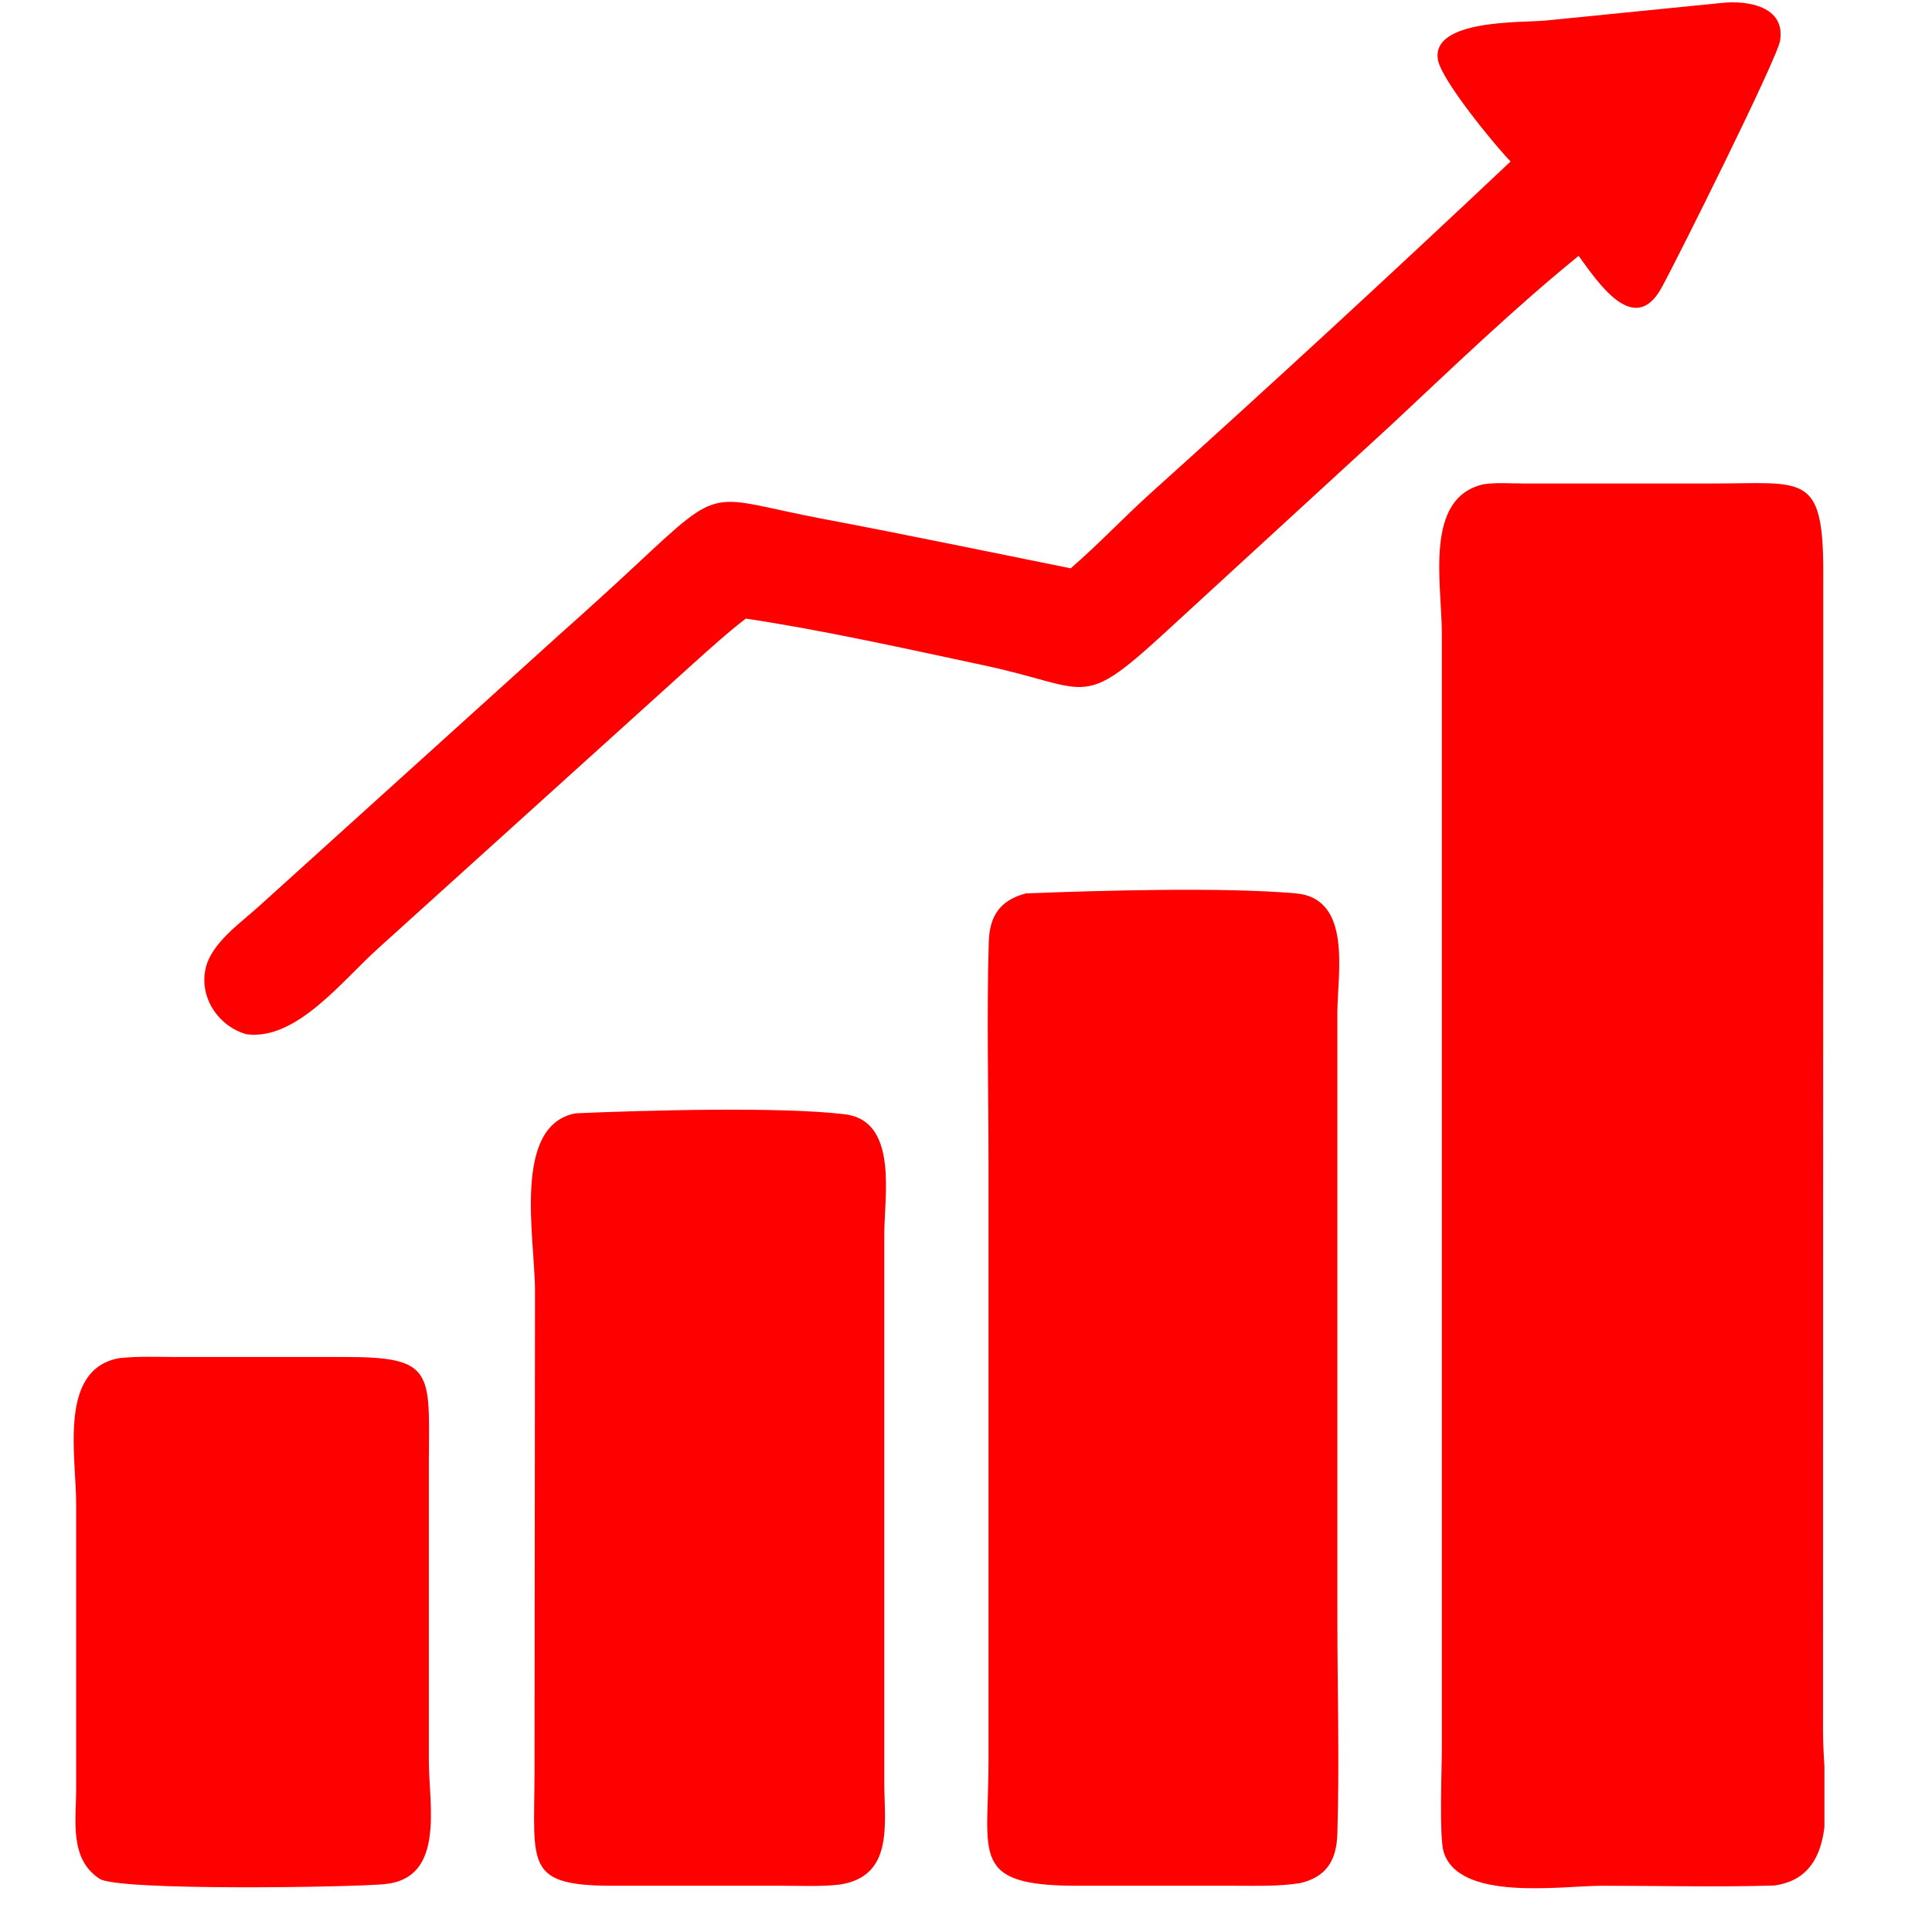 <svg xmlns="http://www.w3.org/2000/svg" xmlns:xlink="http://www.w3.org/1999/xlink" width="42" zoomAndPan="magnify" viewBox="0 0 31.5 31.5" height="42" preserveAspectRatio="xMidYMid meet" version="1.0"><defs><clipPath id="13ea1e8ab5"><path d="M 3 0 L 29.746 0 L 29.746 17 L 3 17 Z M 3 0 " clip-rule="nonzero"/></clipPath><clipPath id="06ca974a31"><path d="M 23 7 L 29.746 7 L 29.746 31 L 23 31 Z M 23 7 " clip-rule="nonzero"/></clipPath></defs><path fill="#ff0000" d="M 1.934 22.145 C 2.246 22.109 2.57 22.125 2.883 22.125 L 5.605 22.125 C 7.086 22.121 7 22.363 6.992 23.836 L 6.992 28.703 C 6.992 29.43 7.262 30.621 6.277 30.719 C 5.73 30.773 1.926 30.832 1.625 30.633 C 1.125 30.309 1.242 29.672 1.242 29.16 L 1.242 24.535 C 1.242 23.727 0.949 22.336 1.934 22.145 Z M 1.934 22.145 " fill-opacity="1" fill-rule="nonzero"/><g clip-path="url(#13ea1e8ab5)"><path fill="#ff0000" d="M 28.078 0.047 C 28.5 0.004 29.113 0.105 29.023 0.664 C 28.977 0.957 27.316 4.289 27.086 4.699 C 26.637 5.508 26.039 4.578 25.738 4.172 C 24.672 5.039 23.676 6 22.672 6.938 L 18.953 10.352 C 17.605 11.586 17.762 11.215 16.043 10.848 C 14.816 10.586 13.398 10.27 12.16 10.086 C 11.848 10.324 11.543 10.605 11.25 10.867 L 6.176 15.453 C 5.582 15.984 4.836 16.969 4.02 16.863 C 3.57 16.738 3.254 16.277 3.348 15.812 C 3.43 15.379 3.938 15.039 4.242 14.758 L 9.129 10.34 C 9.551 9.965 9.969 9.586 10.383 9.199 C 11.812 7.867 11.539 8.105 13.422 8.461 C 14.77 8.715 16.113 8.996 17.457 9.266 C 17.906 8.879 18.32 8.438 18.762 8.039 C 20.738 6.262 22.695 4.457 24.629 2.633 C 24.367 2.363 23.504 1.309 23.445 0.977 C 23.328 0.312 24.816 0.371 25.188 0.336 Z M 28.078 0.047 " fill-opacity="1" fill-rule="nonzero"/></g><path fill="#ff0000" d="M 9.383 18.152 C 10.457 18.105 12.734 18.039 13.777 18.168 C 14.648 18.273 14.418 19.512 14.418 20.109 L 14.418 29.098 C 14.422 29.754 14.566 30.594 13.691 30.727 C 13.383 30.762 13.062 30.746 12.75 30.746 L 10.078 30.746 C 8.543 30.758 8.711 30.434 8.715 28.918 L 8.723 21.051 C 8.723 20.188 8.344 18.352 9.383 18.152 Z M 9.383 18.152 " fill-opacity="1" fill-rule="nonzero"/><path fill="#ff0000" d="M 16.727 14.566 C 17.922 14.52 19.949 14.461 21.129 14.566 C 22.055 14.648 21.805 15.887 21.805 16.508 L 21.805 26.379 C 21.805 27.547 21.84 28.727 21.805 29.891 C 21.793 30.316 21.641 30.598 21.199 30.703 C 20.852 30.758 20.5 30.746 20.148 30.746 L 17.582 30.746 C 15.805 30.75 16.117 30.254 16.117 28.742 L 16.117 18.961 C 16.117 17.766 16.086 16.562 16.121 15.363 C 16.133 14.941 16.297 14.68 16.727 14.566 Z M 16.727 14.566 " fill-opacity="1" fill-rule="nonzero"/><g clip-path="url(#06ca974a31)"><path fill="#ff0000" d="M 24.176 7.898 C 24.387 7.863 24.625 7.883 24.836 7.883 L 27.938 7.883 C 29.406 7.883 29.727 7.699 29.727 9.32 L 29.723 28.254 C 29.723 29.148 30.055 30.582 28.93 30.742 C 28 30.77 27.062 30.746 26.129 30.746 C 25.457 30.746 23.773 31.012 23.535 30.184 C 23.465 29.934 23.508 28.852 23.508 28.512 L 23.508 10.324 C 23.508 9.512 23.215 8.129 24.176 7.898 Z M 24.176 7.898 " fill-opacity="1" fill-rule="nonzero"/></g></svg>